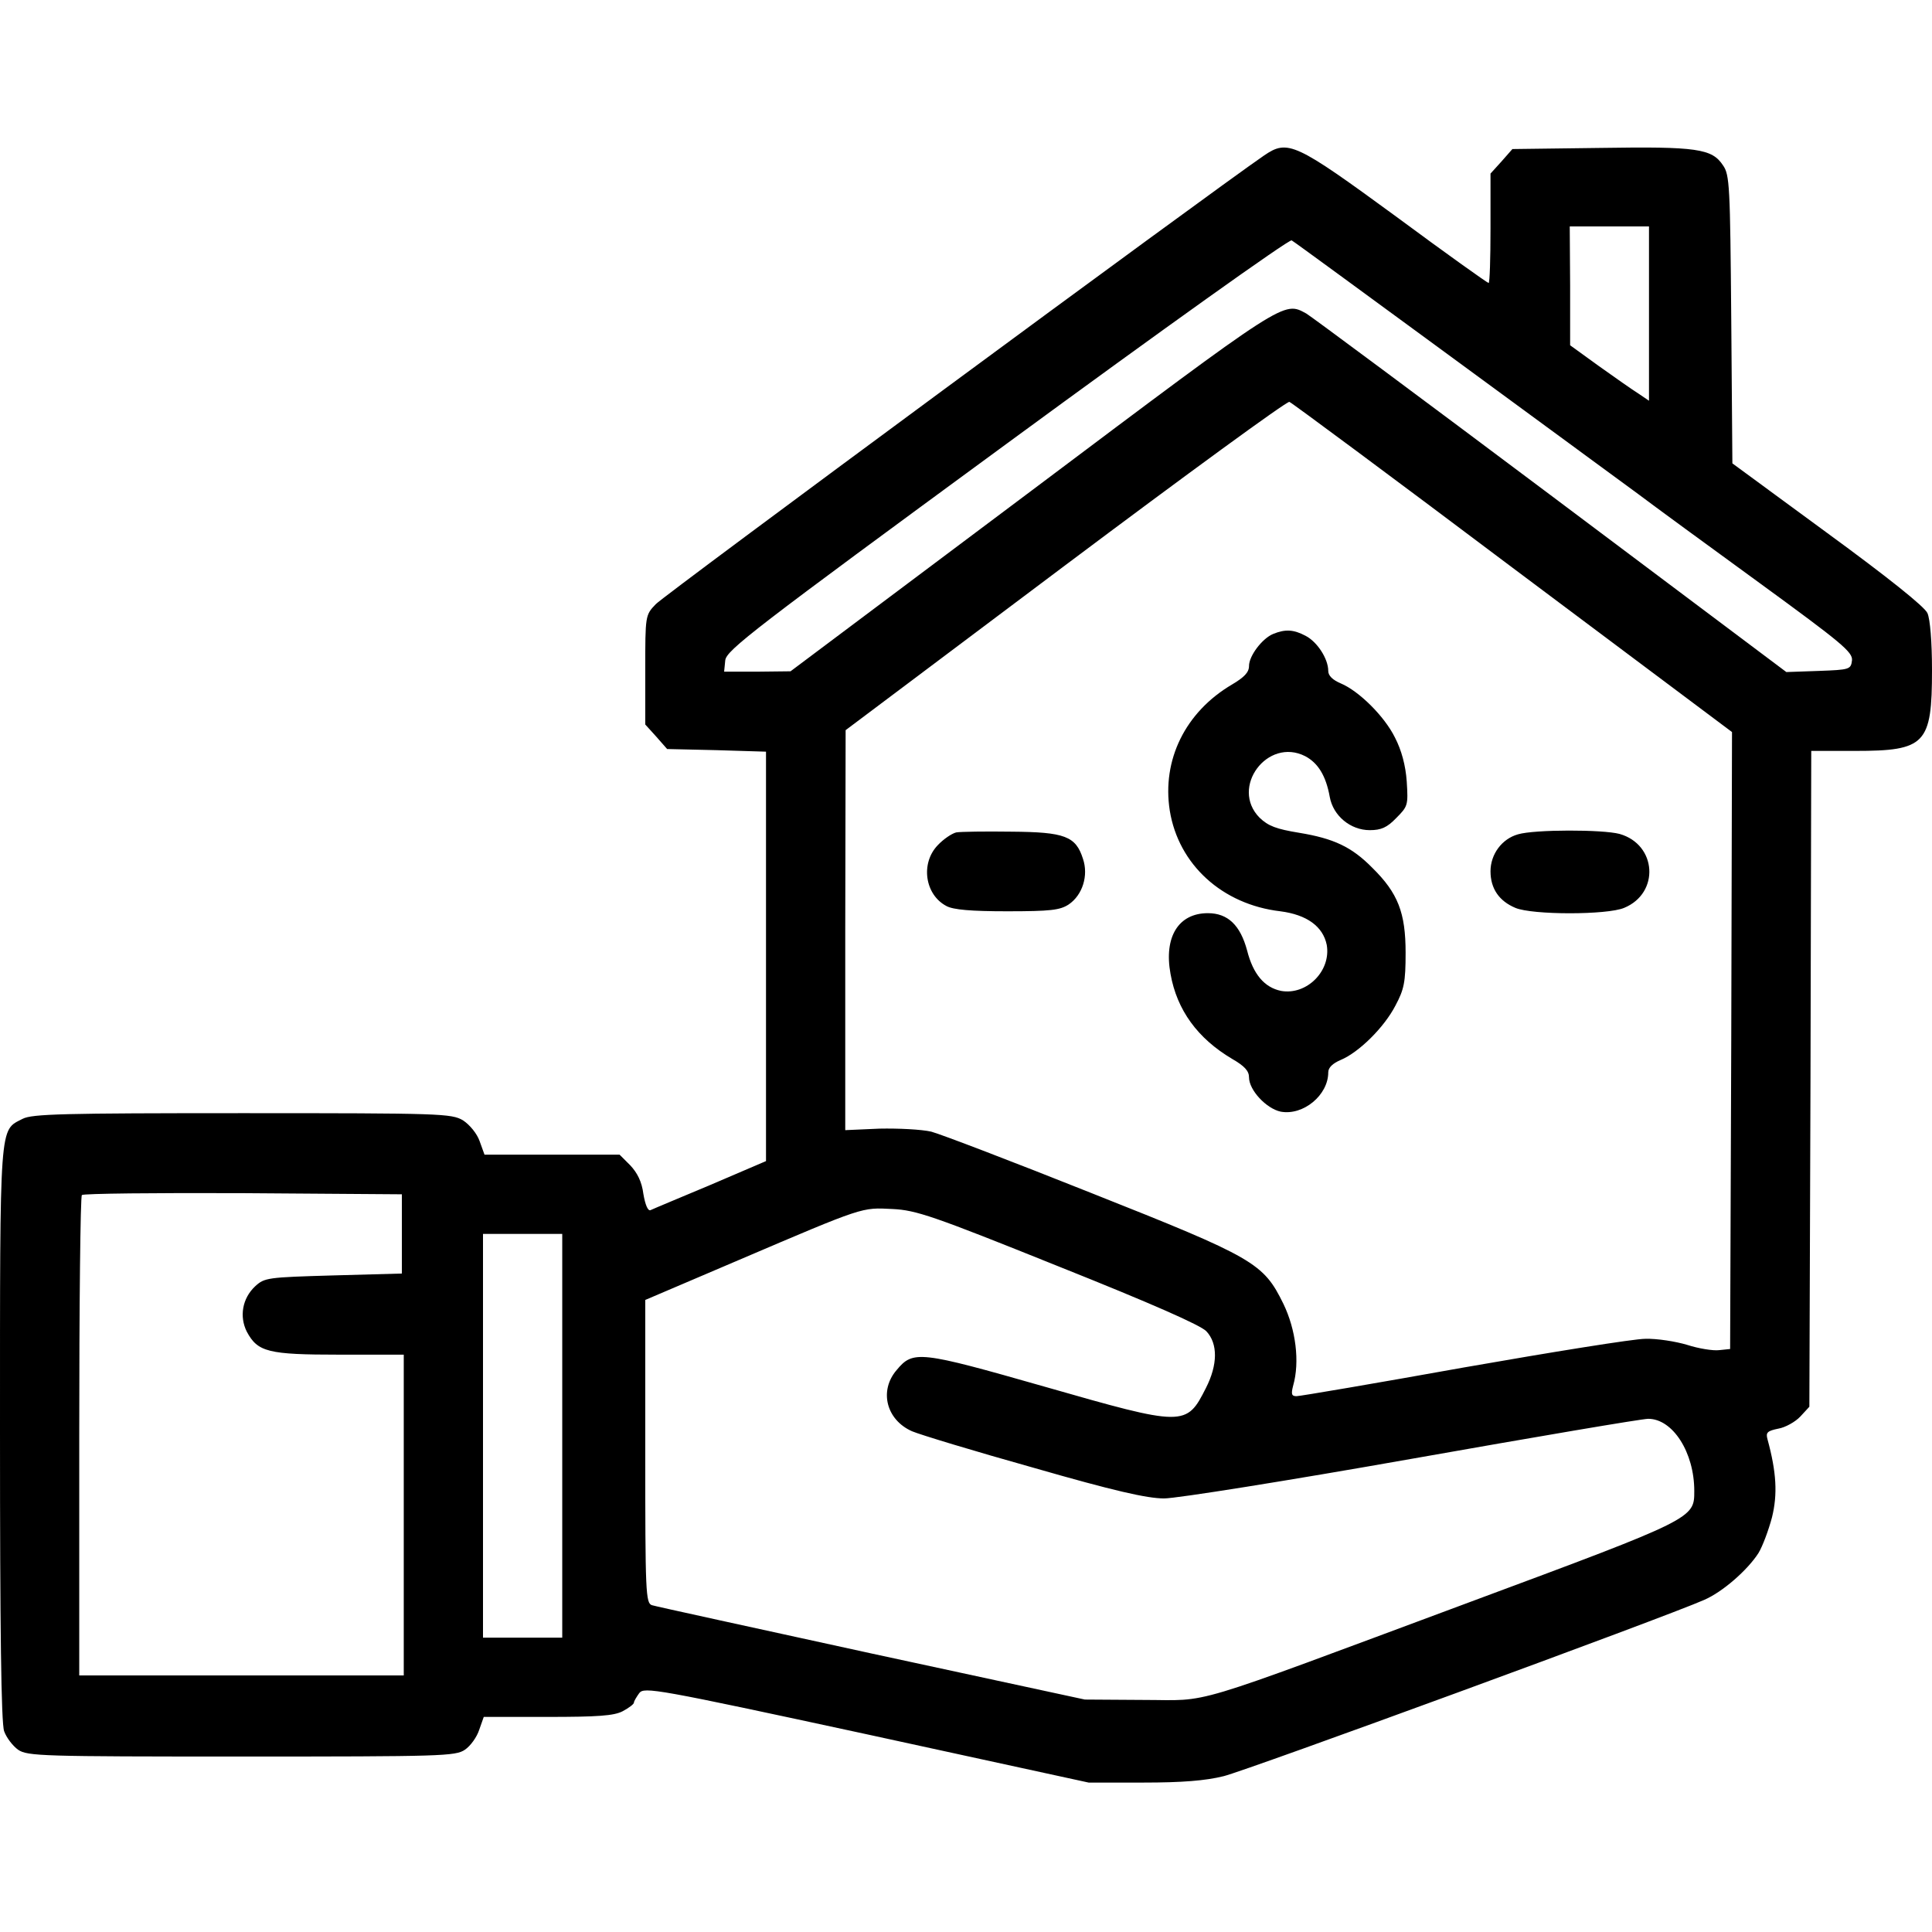 <svg xmlns="http://www.w3.org/2000/svg" version="1.0" viewBox="0 0 512 512"><path d="M335 41.2C320.7 51 175.9 157.8 173.8 160.1c-2.8 2.9-2.8 3-2.8 17.4V192l2.9 3.2 2.9 3.3 13.1.3 13.1.4v108.5l-14.7 6.3c-8.1 3.4-15.3 6.4-15.9 6.7-.7.3-1.4-1.4-1.9-4.3-.4-3.2-1.6-5.6-3.5-7.6l-2.8-2.8h-35.8l-1.3-3.6c-.7-2-2.6-4.3-4.4-5.5-3.1-1.8-5.7-1.9-58.5-1.9-47.5 0-55.7.2-58.2 1.5-6.2 3.2-6 0-6 83.3 0 51.5.3 76.9 1.1 79 .6 1.7 2.3 3.9 3.7 4.9 2.5 1.7 6.3 1.8 59.2 1.8 53.1 0 56.7-.1 59.2-1.8 1.5-1 3.2-3.4 3.8-5.3l1.2-3.4h16.9c13.3 0 17.6-.3 19.9-1.5 1.7-.9 3-1.9 3-2.3 0-.4.7-1.5 1.4-2.5 1.3-1.7 4.3-1.2 60.3 10.9l58.8 12.8H303c10.3 0 16.5-.5 21.3-1.7 6.1-1.5 117.2-42.2 127.3-46.7 4.9-2.1 11.5-7.9 14.4-12.4 1.1-1.8 2.7-6.1 3.6-9.5 1.5-6.1 1.2-11.9-1.2-20.7-.5-1.8 0-2.2 2.9-2.8 1.8-.3 4.5-1.8 5.8-3.2l2.4-2.6.3-86.9.2-86.9h11.6c18.7 0 20.4-1.8 20.4-21.4 0-7.6-.5-13.5-1.2-15.1-.7-1.7-10.9-9.8-26.5-21.2l-25.2-18.5-.3-38.2c-.3-35.2-.4-38.3-2.2-40.8-2.9-4.4-6.9-5-32.4-4.6l-23.4.3-2.9 3.3L395 46v14.5c0 8-.2 14.5-.5 14.5s-11.4-7.9-24.5-17.6c-26.8-19.6-28.7-20.5-35-16.2zm102 41.9v23.1l-2.8-1.9c-1.6-1-6.3-4.3-10.5-7.3l-7.6-5.5V75.7L416 60h21v23.1zm-52.1 11.7c22.9 16.8 45 33 49.2 36.1 4.1 3.1 18.6 13.7 32.2 23.6 21.8 15.9 24.7 18.3 24.5 20.5-.3 2.4-.6 2.5-8.8 2.8l-8.6.3-62.5-46.9c-34.4-25.8-63.5-47.4-64.7-48.1-6.1-3.3-4.9-4.1-72.8 46.9l-63.9 47.9-8.8.1h-8.8l.3-3c.3-2.7 7.6-8.3 74.7-57.5 40.9-30 74.8-54.2 75.4-53.8.6.3 19.8 14.4 42.6 31.1zm16 55.7L459 194l-.2 81.8-.3 81.7-2.9.3c-1.6.2-5.4-.4-8.5-1.4-3-.9-8-1.7-11.1-1.6-3 0-24.7 3.5-48.1 7.6-23.4 4.2-43.4 7.6-44.3 7.6-1.3 0-1.5-.5-.9-2.8 1.8-6.3.7-14.9-2.6-21.7-5.3-10.8-7.7-12.2-50.8-29.3-20.8-8.3-39.9-15.6-42.5-16.3-2.6-.6-8.7-.9-13.7-.8l-9.1.4v-53l.1-53 58.2-43.7c32-24 58.7-43.5 59.4-43.3.6.2 27.3 20 59.2 44zM106.5 327v10.5l-18.2.5c-17.5.5-18.2.6-20.7 2.9-3.4 3.2-4.2 8-2.2 12 2.9 5.4 5.6 6.1 24.6 6.1h17v85H21v-63.3c0-34.9.3-63.7.7-64 .3-.4 19.6-.6 42.7-.5l42.1.3V327zm174 8.6c24.8 9.9 37.7 15.6 39.2 17.2 3.1 3.3 3 8.9-.1 15-5.2 10.3-5.7 10.3-42.7-.3-33.3-9.5-34.9-9.7-39.3-4.4-4.7 5.5-2.7 13.2 4.1 16.2 2.1.9 16.6 5.3 32.3 9.7 21.2 6.1 30 8.1 34.5 8.1 3.3 0 32.8-4.7 65.6-10.5s61-10.6 62.7-10.6c6.5 0 12.2 8.9 12.2 19.1 0 7.3.2 7.3-59.3 29.4-76.9 28.6-68.3 26-86.7 26l-15.5-.1-56.5-12.2c-31.1-6.8-57.3-12.5-58.2-12.8-1.7-.5-1.8-3.3-1.8-40.7v-40.2l24.6-10.5c33.7-14.4 32.7-14 40.9-13.6 6.3.3 10.7 1.8 44 15.2zM149 380.5V434h-21V327h21v53.5z"/><path d="M337.4 168c-2.9 1.2-6.4 5.8-6.4 8.5 0 1.7-1.3 3-4.5 4.9-12.4 7.3-18.6 20-16.5 33.4 2.3 14.3 13.9 24.9 29.3 26.7 7 .9 11.3 4 12.3 8.9 1.2 6.9-5.3 13.4-12.1 12.2-4.4-.9-7.4-4.4-9-10.7-1.8-6.7-5.1-9.9-10.4-9.9-7.8 0-11.7 6.3-9.9 16.1 1.7 9.6 7.2 17.1 16.3 22.5 3.3 1.9 4.5 3.2 4.5 4.9 0 3.4 4.6 8.3 8.4 9.1 6 1.1 12.6-4.4 12.6-10.4 0-1.3 1.2-2.4 3.3-3.3 4.8-2 11.5-8.6 14.5-14.4 2.3-4.3 2.7-6.2 2.7-14 0-10.6-2-15.8-8.8-22.5-5.5-5.6-10.3-7.8-19.4-9.3-6.1-1-8.2-1.8-10.5-4-7.9-8 2.1-21.4 12.1-16.3 3.4 1.8 5.5 5.2 6.5 10.8.9 5 5.5 8.8 10.6 8.8 3 0 4.6-.7 7-3.2 3.1-3.1 3.2-3.4 2.8-9.7-.3-4.3-1.4-8.3-3.1-11.6-2.8-5.7-9.6-12.4-14.4-14.4-2.1-.9-3.3-2-3.3-3.3 0-3.2-2.9-7.7-6-9.3-3.2-1.7-5.4-1.8-8.6-.5zM253.4 220.6c-1.2.3-3.4 1.8-4.9 3.4-4.6 4.8-3.4 13.1 2.3 16.1 1.8 1 6.6 1.4 16.1 1.4 11.5 0 14-.3 16.3-1.8 3.7-2.5 5.3-7.7 3.8-12.1-1.9-6-4.8-7.1-19-7.2-6.9-.1-13.5 0-14.6.2zM402.3 221.1c-4.3 1.2-7.3 5.3-7.3 9.8 0 4.6 2.3 7.9 6.6 9.7 4.5 1.9 24.3 1.9 28.8 0 9.5-3.9 8.7-16.8-1.2-19.6-4.5-1.2-22.5-1.2-26.9.1z"/></svg>